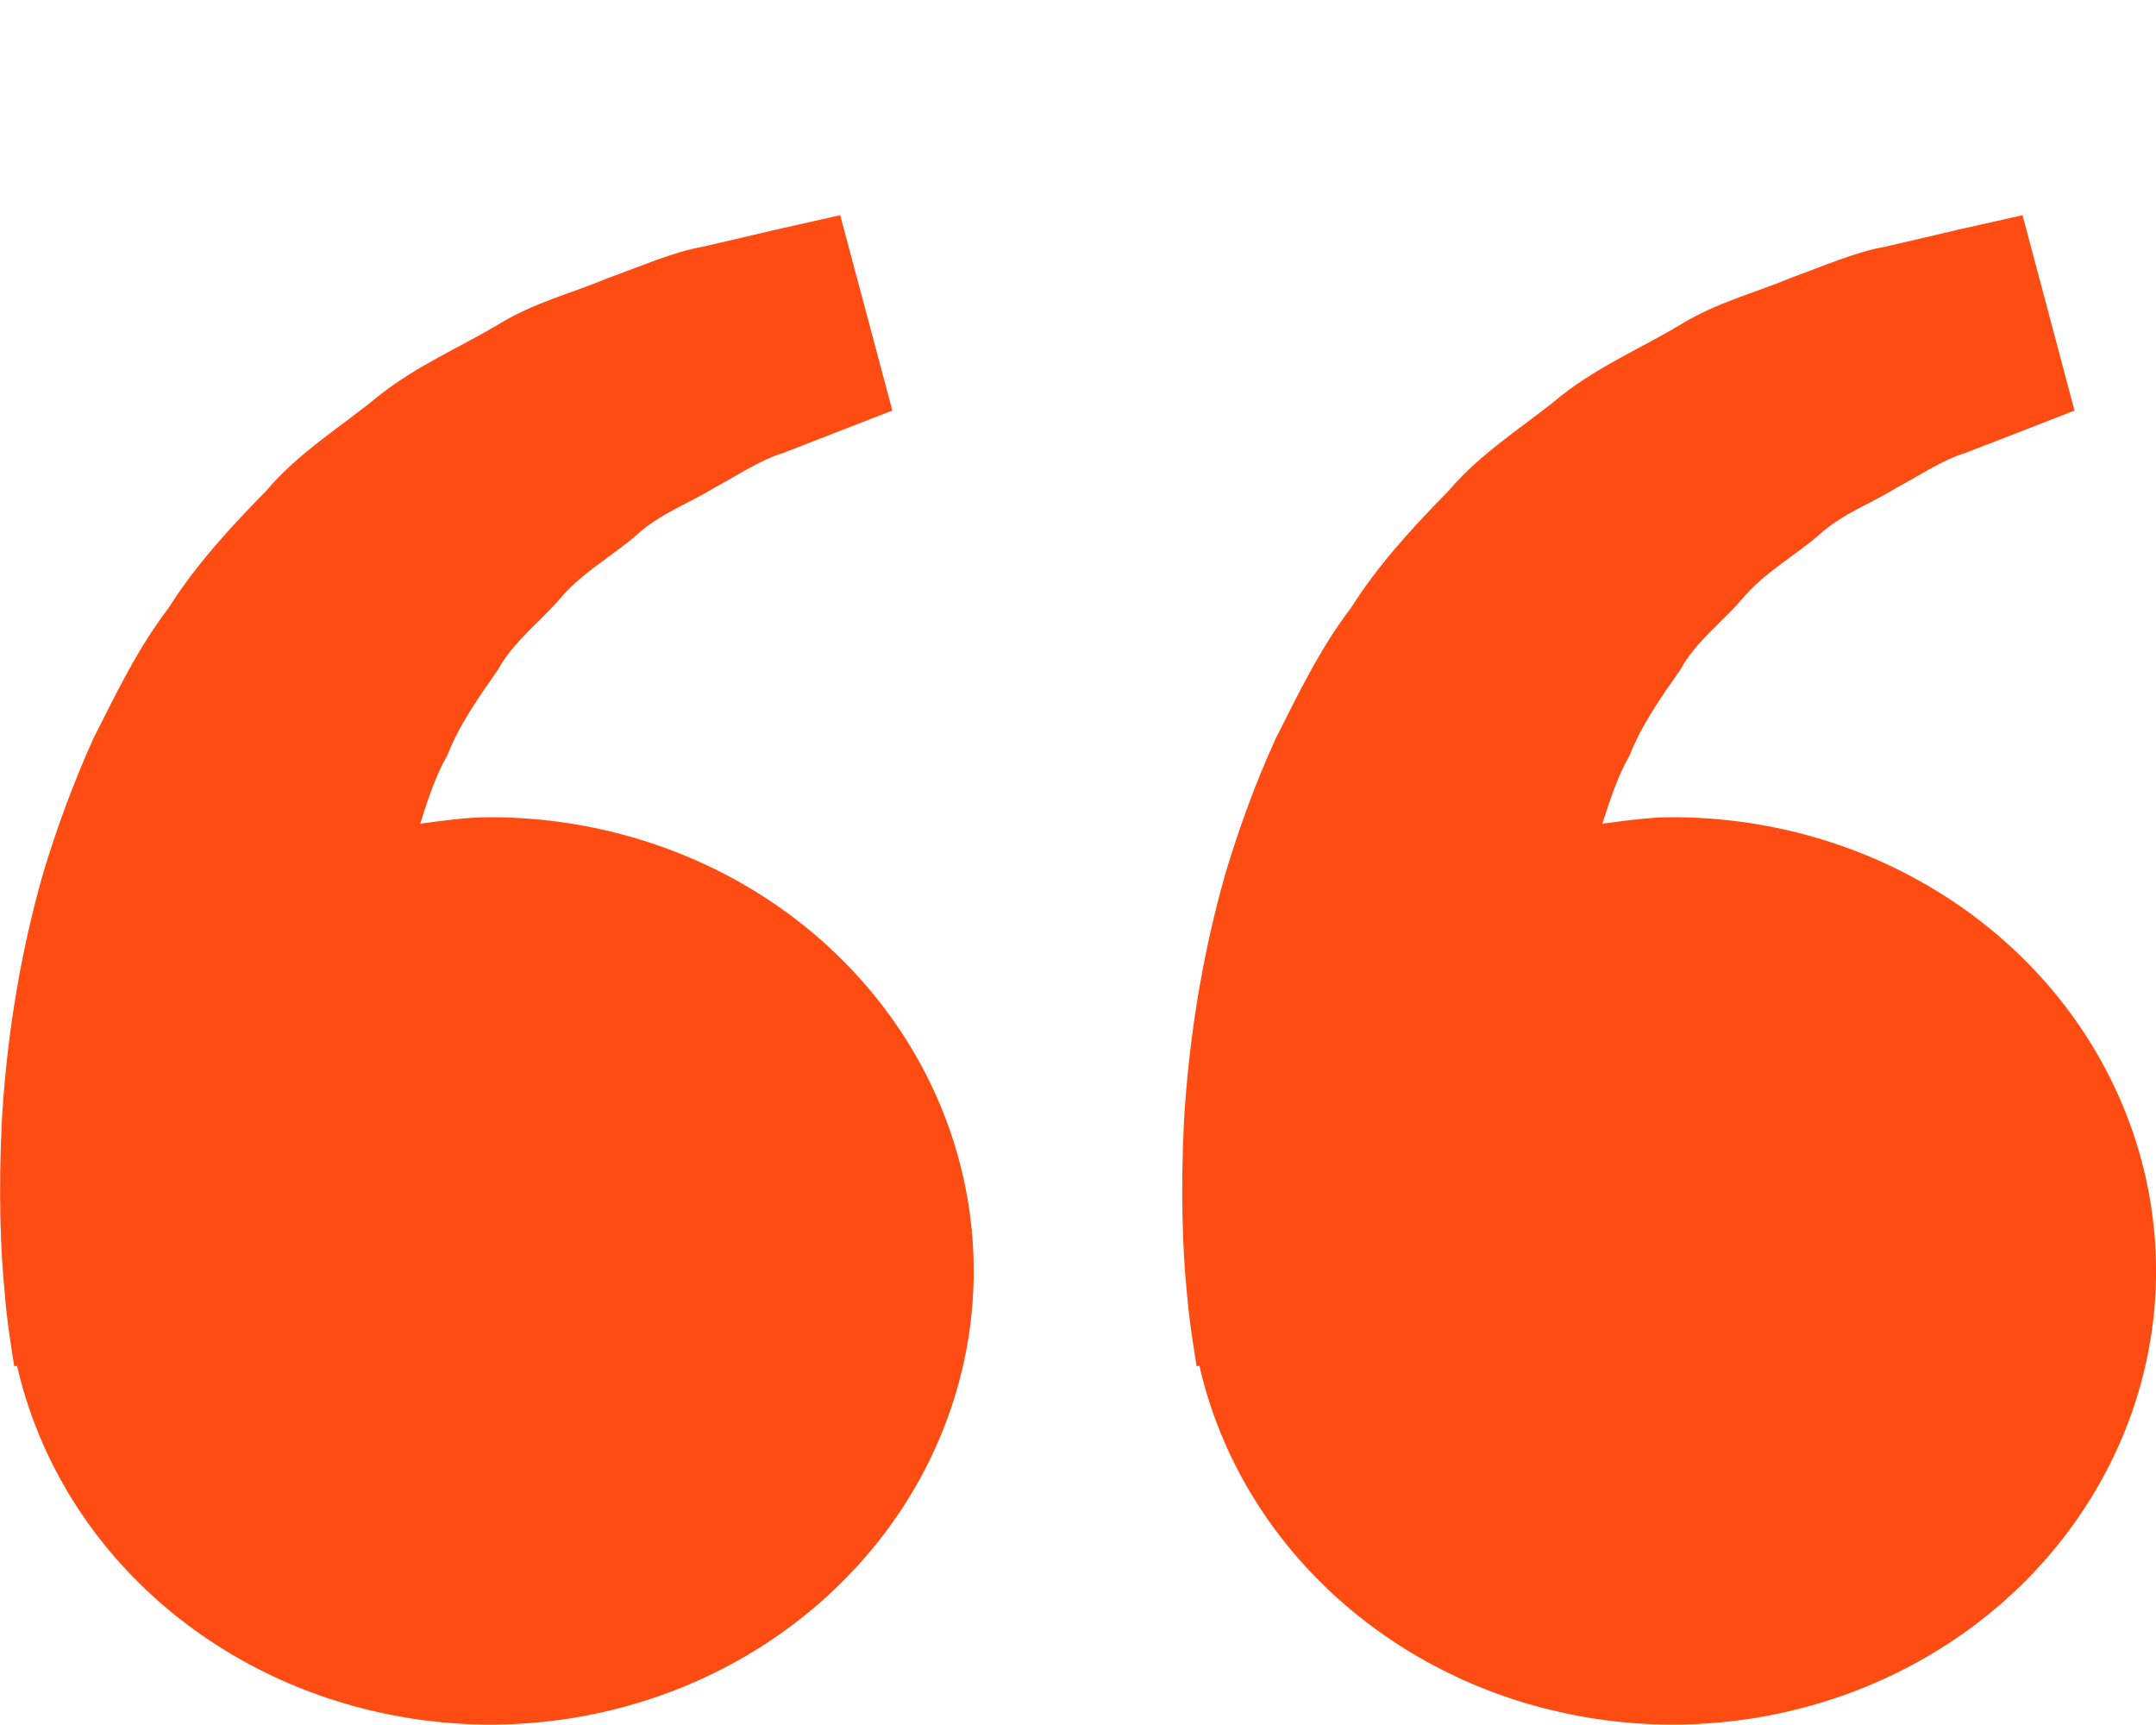 <svg width="10" height="8" viewBox="0 0 10 8" fill="none" xmlns="http://www.w3.org/2000/svg">
<path d="M2.273 3.79C2.162 3.79 2.055 3.806 1.949 3.82C1.983 3.712 2.019 3.601 2.075 3.502C2.132 3.358 2.221 3.233 2.309 3.107C2.383 2.971 2.513 2.879 2.609 2.763C2.709 2.65 2.846 2.574 2.954 2.48C3.06 2.382 3.199 2.333 3.31 2.264C3.425 2.202 3.526 2.133 3.634 2.1L3.902 1.996L4.139 1.904L3.897 0.998L3.599 1.065C3.504 1.088 3.388 1.114 3.256 1.145C3.121 1.169 2.977 1.233 2.816 1.291C2.658 1.358 2.474 1.403 2.304 1.509C2.132 1.611 1.934 1.696 1.76 1.833C1.591 1.973 1.387 2.096 1.236 2.275C1.072 2.442 0.909 2.618 0.783 2.818C0.637 3.009 0.538 3.218 0.433 3.425C0.339 3.633 0.262 3.844 0.2 4.05C0.082 4.463 0.029 4.854 0.009 5.19C-0.008 5.525 0.002 5.805 0.023 6.007C0.03 6.102 0.044 6.195 0.054 6.259L0.066 6.337L0.079 6.334C0.168 6.723 0.372 7.08 0.668 7.364C0.964 7.648 1.34 7.848 1.752 7.94C2.164 8.033 2.595 8.014 2.996 7.886C3.397 7.758 3.751 7.526 4.017 7.217C4.284 6.908 4.451 6.535 4.501 6.14C4.55 5.745 4.48 5.346 4.297 4.987C4.115 4.629 3.828 4.326 3.47 4.114C3.111 3.902 2.696 3.79 2.273 3.79ZM7.757 3.79C7.645 3.79 7.539 3.806 7.432 3.82C7.467 3.712 7.502 3.601 7.559 3.502C7.616 3.358 7.705 3.233 7.793 3.107C7.867 2.971 7.997 2.879 8.093 2.763C8.193 2.65 8.329 2.574 8.438 2.48C8.544 2.382 8.683 2.333 8.793 2.264C8.909 2.202 9.01 2.133 9.117 2.1L9.386 1.996L9.622 1.904L9.381 0.998L9.083 1.065C8.988 1.088 8.872 1.114 8.74 1.145C8.604 1.169 8.46 1.233 8.3 1.291C8.142 1.358 7.958 1.403 7.787 1.51C7.616 1.612 7.418 1.697 7.244 1.833C7.075 1.974 6.871 2.096 6.72 2.275C6.556 2.442 6.393 2.618 6.267 2.818C6.121 3.009 6.022 3.218 5.917 3.425C5.822 3.633 5.746 3.844 5.684 4.05C5.566 4.463 5.513 4.854 5.492 5.19C5.475 5.525 5.485 5.805 5.506 6.007C5.514 6.102 5.528 6.195 5.538 6.259L5.55 6.337L5.563 6.334C5.652 6.723 5.856 7.08 6.152 7.364C6.448 7.648 6.823 7.848 7.235 7.94C7.647 8.033 8.079 8.014 8.48 7.886C8.881 7.758 9.235 7.526 9.501 7.217C9.767 6.908 9.935 6.535 9.985 6.14C10.034 5.745 9.964 5.346 9.781 4.987C9.599 4.629 9.312 4.326 8.953 4.114C8.595 3.902 8.18 3.79 7.757 3.79Z" fill="#FF4C13"/>
</svg>
